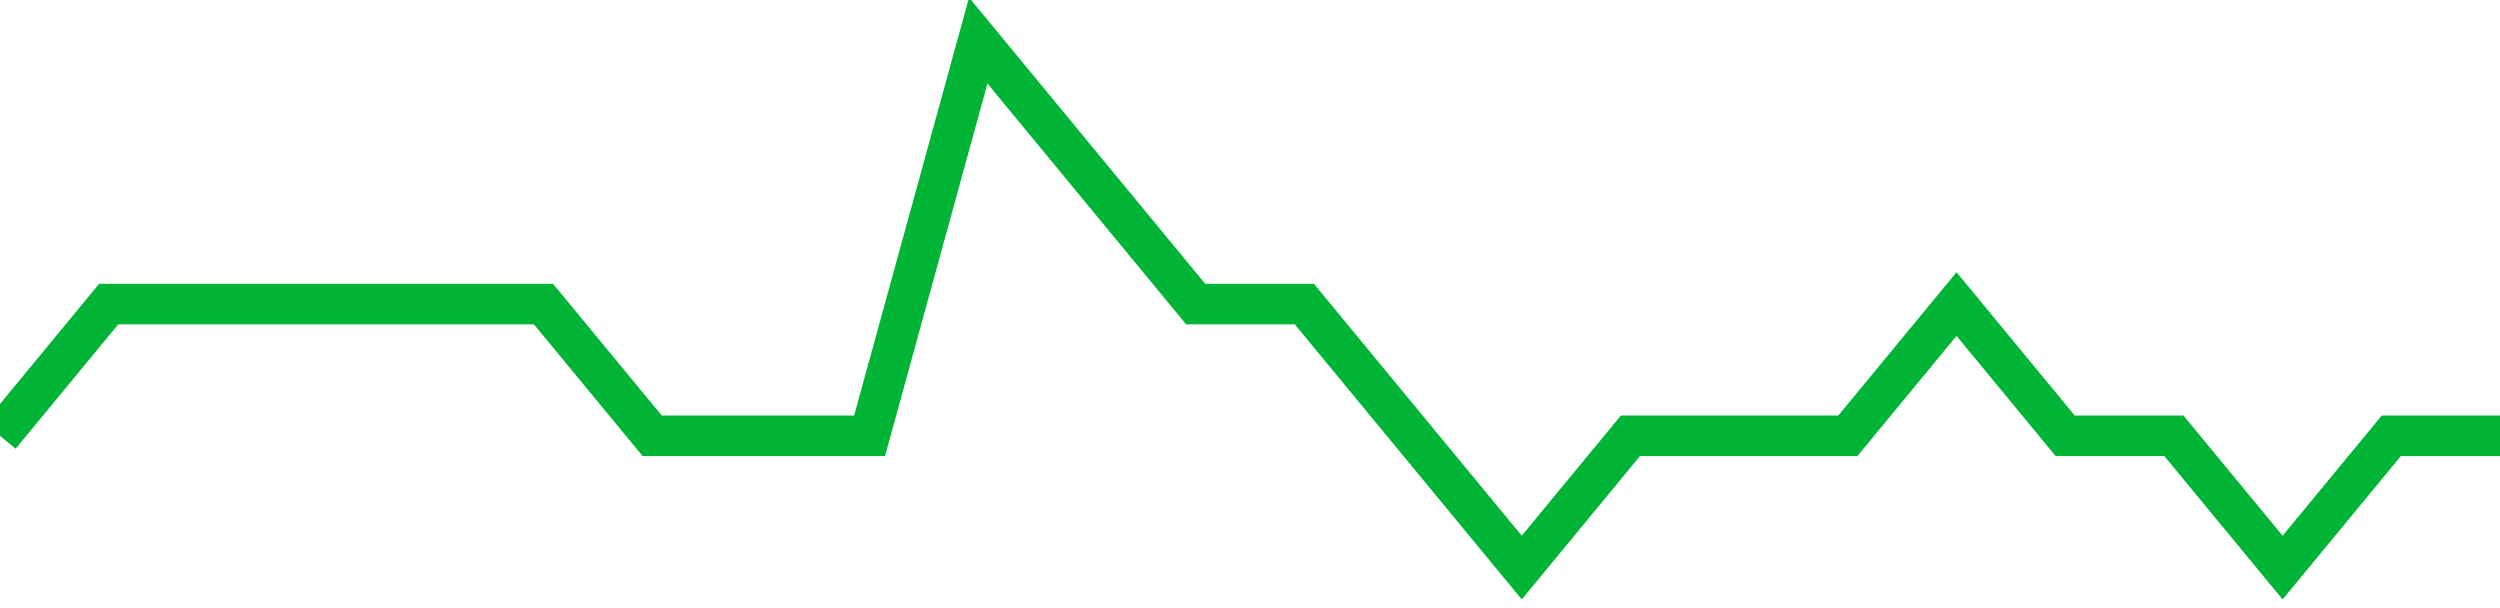 <!-- Generated with https://github.com/jxxe/sparkline/ --><svg viewBox="0 0 185 45" class="sparkline" xmlns="http://www.w3.org/2000/svg"><path class="sparkline--fill" d="M 0 32.25 L 0 32.25 L 8.043 22.5 L 16.087 22.5 L 24.13 22.5 L 32.174 22.5 L 40.217 22.5 L 48.261 32.25 L 56.304 32.25 L 64.348 32.25 L 72.391 3 L 80.435 12.75 L 88.478 22.5 L 96.522 22.5 L 104.565 32.25 L 112.609 42 L 120.652 32.25 L 128.696 32.25 L 136.739 32.25 L 144.783 22.5 L 152.826 32.25 L 160.87 32.25 L 168.913 42 L 176.957 32.25 L 185 32.25 V 45 L 0 45 Z" stroke="none" fill="none" ></path><path class="sparkline--line" d="M 0 32.25 L 0 32.25 L 8.043 22.5 L 16.087 22.5 L 24.13 22.5 L 32.174 22.5 L 40.217 22.5 L 48.261 32.25 L 56.304 32.25 L 64.348 32.25 L 72.391 3 L 80.435 12.75 L 88.478 22.5 L 96.522 22.5 L 104.565 32.25 L 112.609 42 L 120.652 32.25 L 128.696 32.25 L 136.739 32.25 L 144.783 22.5 L 152.826 32.25 L 160.87 32.25 L 168.913 42 L 176.957 32.25 L 185 32.25" fill="none" stroke-width="3" stroke="#00B436" ></path></svg>